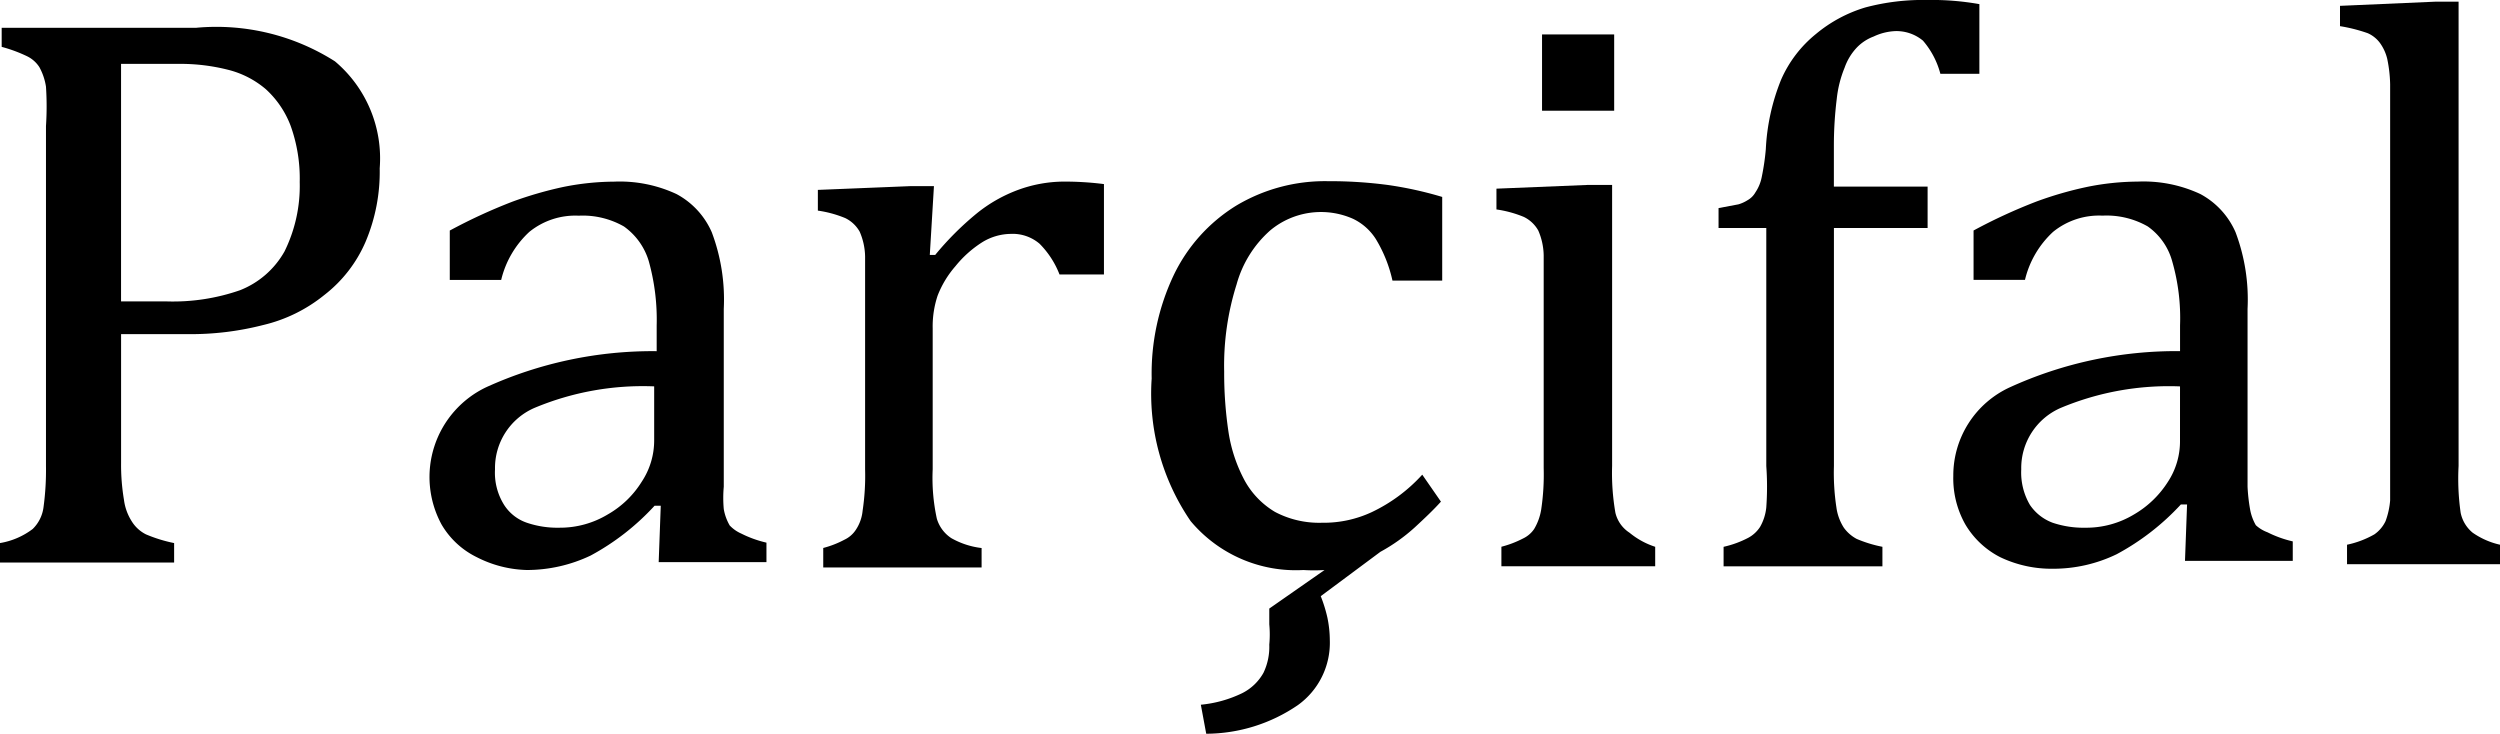 <svg xmlns="http://www.w3.org/2000/svg" width="151.875" height="44.575" viewBox="0 0 151.875 44.575">
  <g id="Group_3" data-name="Group 3" transform="translate(-369.838 -116.609)">
    <g id="Group_2" data-name="Group 2" transform="translate(81.435 -35.933)">
      <path id="Path_20" data-name="Path 20" d="M17.626,53.953H5.791v1.158a8.787,8.787,0,0,1,1.561.579,1.839,1.839,0,0,1,.73.655,3.576,3.576,0,0,1,.4,1.184,18.282,18.282,0,0,1,0,2.392v20.65a16.7,16.7,0,0,1-.151,2.518,2.241,2.241,0,0,1-.655,1.31,4.507,4.507,0,0,1-1.989.856v1.184H16.267V85.255a8.787,8.787,0,0,1-1.712-.529,2.14,2.14,0,0,1-.856-.781,3.173,3.173,0,0,1-.478-1.309,12.793,12.793,0,0,1-.176-2.241V72.563h4.1a17.628,17.628,0,0,0,4.533-.554,9.267,9.267,0,0,0,3.7-1.813A8.159,8.159,0,0,0,27.9,66.947a10.9,10.9,0,0,0,.856-4.457,7.706,7.706,0,0,0-2.72-6.5,13.422,13.422,0,0,0-8.411-2.04Zm5.339,13.6a5.339,5.339,0,0,1-2.695,2.342,12.39,12.39,0,0,1-4.457.68h-2.77V56.144h3.576a11.71,11.71,0,0,1,2.9.353,5.641,5.641,0,0,1,2.317,1.184A5.767,5.767,0,0,1,23.343,59.9a9.468,9.468,0,0,1,.554,3.425,8.99,8.99,0,0,1-.932,4.231Z" transform="translate(282.714 100.278)"/>
      <path id="Path_21" data-name="Path 21" d="M34.281,78.511a2.972,2.972,0,0,1-.353-.982,7.555,7.555,0,0,1,0-1.36v-10.8a11.584,11.584,0,0,0-.73-4.659,4.81,4.81,0,0,0-2.14-2.317,8.16,8.16,0,0,0-3.8-.755,15.964,15.964,0,0,0-3.1.327,23.143,23.143,0,0,0-3.047.881,32.742,32.742,0,0,0-3.828,1.763v3h3.123a5.792,5.792,0,0,1,1.712-2.921,4.432,4.432,0,0,1,3-.982,5.037,5.037,0,0,1,2.745.655,3.979,3.979,0,0,1,1.511,2.115,13.221,13.221,0,0,1,.478,3.9v1.561A24.4,24.4,0,0,0,19.5,70.125a6.044,6.044,0,0,0-2.72,8.335A5.036,5.036,0,0,0,18.92,80.45a7.05,7.05,0,0,0,3.047.781,9.015,9.015,0,0,0,3.878-.881,14.807,14.807,0,0,0,3.878-3.022H30.1l-.126,3.425h6.547V79.569a6.775,6.775,0,0,1-1.536-.554,2.141,2.141,0,0,1-.705-.5ZM29.7,73.348a4.533,4.533,0,0,1-.755,2.518,5.817,5.817,0,0,1-2.065,1.989,5.616,5.616,0,0,1-2.946.806,5.742,5.742,0,0,1-1.964-.3,2.669,2.669,0,0,1-1.385-1.083,3.677,3.677,0,0,1-.554-2.166,3.979,3.979,0,0,1,2.392-3.727A17.049,17.049,0,0,1,29.7,70.075Z" transform="translate(298.444 105.939)"/>
      <path id="Path_22" data-name="Path 22" d="M37.583,58.134a8.889,8.889,0,0,0-2.518,1.435,18.131,18.131,0,0,0-2.518,2.518h-.327l.252-4.18H31.01l-5.59.227v1.259a6.877,6.877,0,0,1,1.662.453,2.015,2.015,0,0,1,.881.831,3.954,3.954,0,0,1,.327,1.511c0,.6,0,1.435,0,2.518v10.4a14.354,14.354,0,0,1-.151,2.518,2.518,2.518,0,0,1-.428,1.184,1.687,1.687,0,0,1-.68.579,5.843,5.843,0,0,1-1.284.5v1.184h9.62V79.891a4.885,4.885,0,0,1-1.838-.6,2.14,2.14,0,0,1-.881-1.184,11.584,11.584,0,0,1-.252-3V66.545a5.892,5.892,0,0,1,.3-1.989,6.043,6.043,0,0,1,1.083-1.788,6.7,6.7,0,0,1,1.637-1.461,3.374,3.374,0,0,1,1.712-.5,2.518,2.518,0,0,1,1.763.6A5.414,5.414,0,0,1,40.1,63.271H42.8v-5.49a18.939,18.939,0,0,0-2.518-.151A8.21,8.21,0,0,0,37.583,58.134Z" transform="translate(312.668 105.944)"/>
      <path id="Path_23" data-name="Path 23" d="M46.886,77.716a6.9,6.9,0,0,1-3.047.655,5.742,5.742,0,0,1-2.846-.655,5.037,5.037,0,0,1-1.838-1.889,9.117,9.117,0,0,1-.982-2.9A23.924,23.924,0,0,1,37.9,69.2a16.368,16.368,0,0,1,.755-5.313,6.774,6.774,0,0,1,2.04-3.274,4.81,4.81,0,0,1,5.036-.705,3.349,3.349,0,0,1,1.385,1.234,8.285,8.285,0,0,1,1.007,2.518h3.022V58.578a22.463,22.463,0,0,0-3.324-.73,26.919,26.919,0,0,0-3.626-.227,10.5,10.5,0,0,0-5.565,1.486,10.073,10.073,0,0,0-3.8,4.231,13.976,13.976,0,0,0-1.335,6.27,13.7,13.7,0,0,0,2.367,8.663,8.335,8.335,0,0,0,6.85,2.972,10.078,10.078,0,0,0,1.284,0L40.64,83.584v.957a6.622,6.622,0,0,1,0,1.234,3.651,3.651,0,0,1-.353,1.712A3.047,3.047,0,0,1,39,88.721a7.353,7.353,0,0,1-2.518.705l.327,1.763a9.922,9.922,0,0,0,5.565-1.738A4.659,4.659,0,0,0,44.317,85.5a6.849,6.849,0,0,0-.151-1.385,8.689,8.689,0,0,0-.4-1.284l3.626-2.695a10.726,10.726,0,0,0,2.09-1.486c.6-.554,1.133-1.058,1.586-1.561L49.933,75.45A9.821,9.821,0,0,1,46.886,77.716Z" transform="translate(324.872 105.928)"/>
      <path id="Path_24" data-name="Path 24" d="M49.017,77.629a14.076,14.076,0,0,1-.2-2.846V57.71H47.355l-5.565.227V59.2a6.875,6.875,0,0,1,1.662.453,2.015,2.015,0,0,1,.881.831,3.954,3.954,0,0,1,.327,1.511V74.91a14.354,14.354,0,0,1-.151,2.518,3.349,3.349,0,0,1-.428,1.184,1.688,1.688,0,0,1-.68.579,6.17,6.17,0,0,1-1.31.5v1.184h9.343V79.694a4.759,4.759,0,0,1-1.561-.856,1.989,1.989,0,0,1-.856-1.209Z" transform="translate(337.522 106.066)"/>
      <rect id="Rectangle_3" data-name="Rectangle 3" width="4.382" height="4.634" transform="translate(382.082 154.634)"/>
      <path id="Path_25" data-name="Path 25" d="M54.327,59.245a6.874,6.874,0,0,1,.478-1.889,3.425,3.425,0,0,1,.755-1.234,2.77,2.77,0,0,1,1.007-.655,3.4,3.4,0,0,1,1.284-.327,2.518,2.518,0,0,1,1.712.579,5.037,5.037,0,0,1,1.058,2.015H62.99V53.5a16.621,16.621,0,0,0-3.2-.252,13.6,13.6,0,0,0-3.727.453,8.487,8.487,0,0,0-3,1.612,7.353,7.353,0,0,0-2.115,2.77,12.868,12.868,0,0,0-.932,4.231,14.279,14.279,0,0,1-.252,1.712,2.518,2.518,0,0,1-.378.907,1.259,1.259,0,0,1-.478.478,2.215,2.215,0,0,1-.554.252l-1.209.227V67.1h2.9V81.557a17.624,17.624,0,0,1,0,2.518,2.971,2.971,0,0,1-.378,1.184,1.964,1.964,0,0,1-.705.655,6.069,6.069,0,0,1-1.511.554v1.184H57.1V86.467a7.83,7.83,0,0,1-1.561-.478,2.292,2.292,0,0,1-.781-.68,3.022,3.022,0,0,1-.453-1.234,13.95,13.95,0,0,1-.151-2.518V67.1h5.691V64.584H54.151V62.065A23.14,23.14,0,0,1,54.327,59.245Z" transform="translate(345.66 99.293)"/>
      <path id="Path_26" data-name="Path 26" d="M71.194,78.511a2.972,2.972,0,0,1-.353-.982,10.681,10.681,0,0,1-.151-1.36v-10.8a11.584,11.584,0,0,0-.73-4.659A4.81,4.81,0,0,0,67.82,58.39a8.159,8.159,0,0,0-3.8-.755,15.762,15.762,0,0,0-3.1.327,22.057,22.057,0,0,0-3.047.881,32.732,32.732,0,0,0-3.828,1.763v3h3.123a5.792,5.792,0,0,1,1.712-2.921,4.432,4.432,0,0,1,3-.982,5.036,5.036,0,0,1,2.745.655,3.828,3.828,0,0,1,1.486,2.115,12.44,12.44,0,0,1,.478,3.9v1.561a24.376,24.376,0,0,0-10.325,2.191,5.893,5.893,0,0,0-3.45,5.389,5.691,5.691,0,0,0,.73,2.946,5.212,5.212,0,0,0,2.115,1.989,7.2,7.2,0,0,0,3.2.705,8.839,8.839,0,0,0,3.878-.881,14.883,14.883,0,0,0,3.9-3.022h.378l-.126,3.425h6.547V79.493a6.772,6.772,0,0,1-1.536-.554,2.14,2.14,0,0,1-.705-.428Zm-4.608-5.162a4.483,4.483,0,0,1-.73,2.518,6.018,6.018,0,0,1-2.065,1.989,5.615,5.615,0,0,1-2.946.806,5.893,5.893,0,0,1-1.989-.3,2.871,2.871,0,0,1-1.385-1.083,3.878,3.878,0,0,1-.529-2.166,3.979,3.979,0,0,1,2.392-3.727,17,17,0,0,1,7.253-1.309Z" transform="translate(354.252 105.939)"/>
      <path id="Path_27" data-name="Path 27" d="M70.2,85.549a2.115,2.115,0,0,1-.73-1.209,14.631,14.631,0,0,1-.126-2.846V53.29H67.907l-5.767.252v1.234a9.722,9.722,0,0,1,1.687.428,1.864,1.864,0,0,1,.73.579,2.745,2.745,0,0,1,.453.982,8.336,8.336,0,0,1,.176,1.536V83.584a4.709,4.709,0,0,1-.277,1.259,2.04,2.04,0,0,1-.68.806,5.717,5.717,0,0,1-1.662.63v1.184H71.86V86.279A4.709,4.709,0,0,1,70.2,85.549Z" transform="translate(368.418 99.355)"/>
    </g>
  </g>
</svg>
